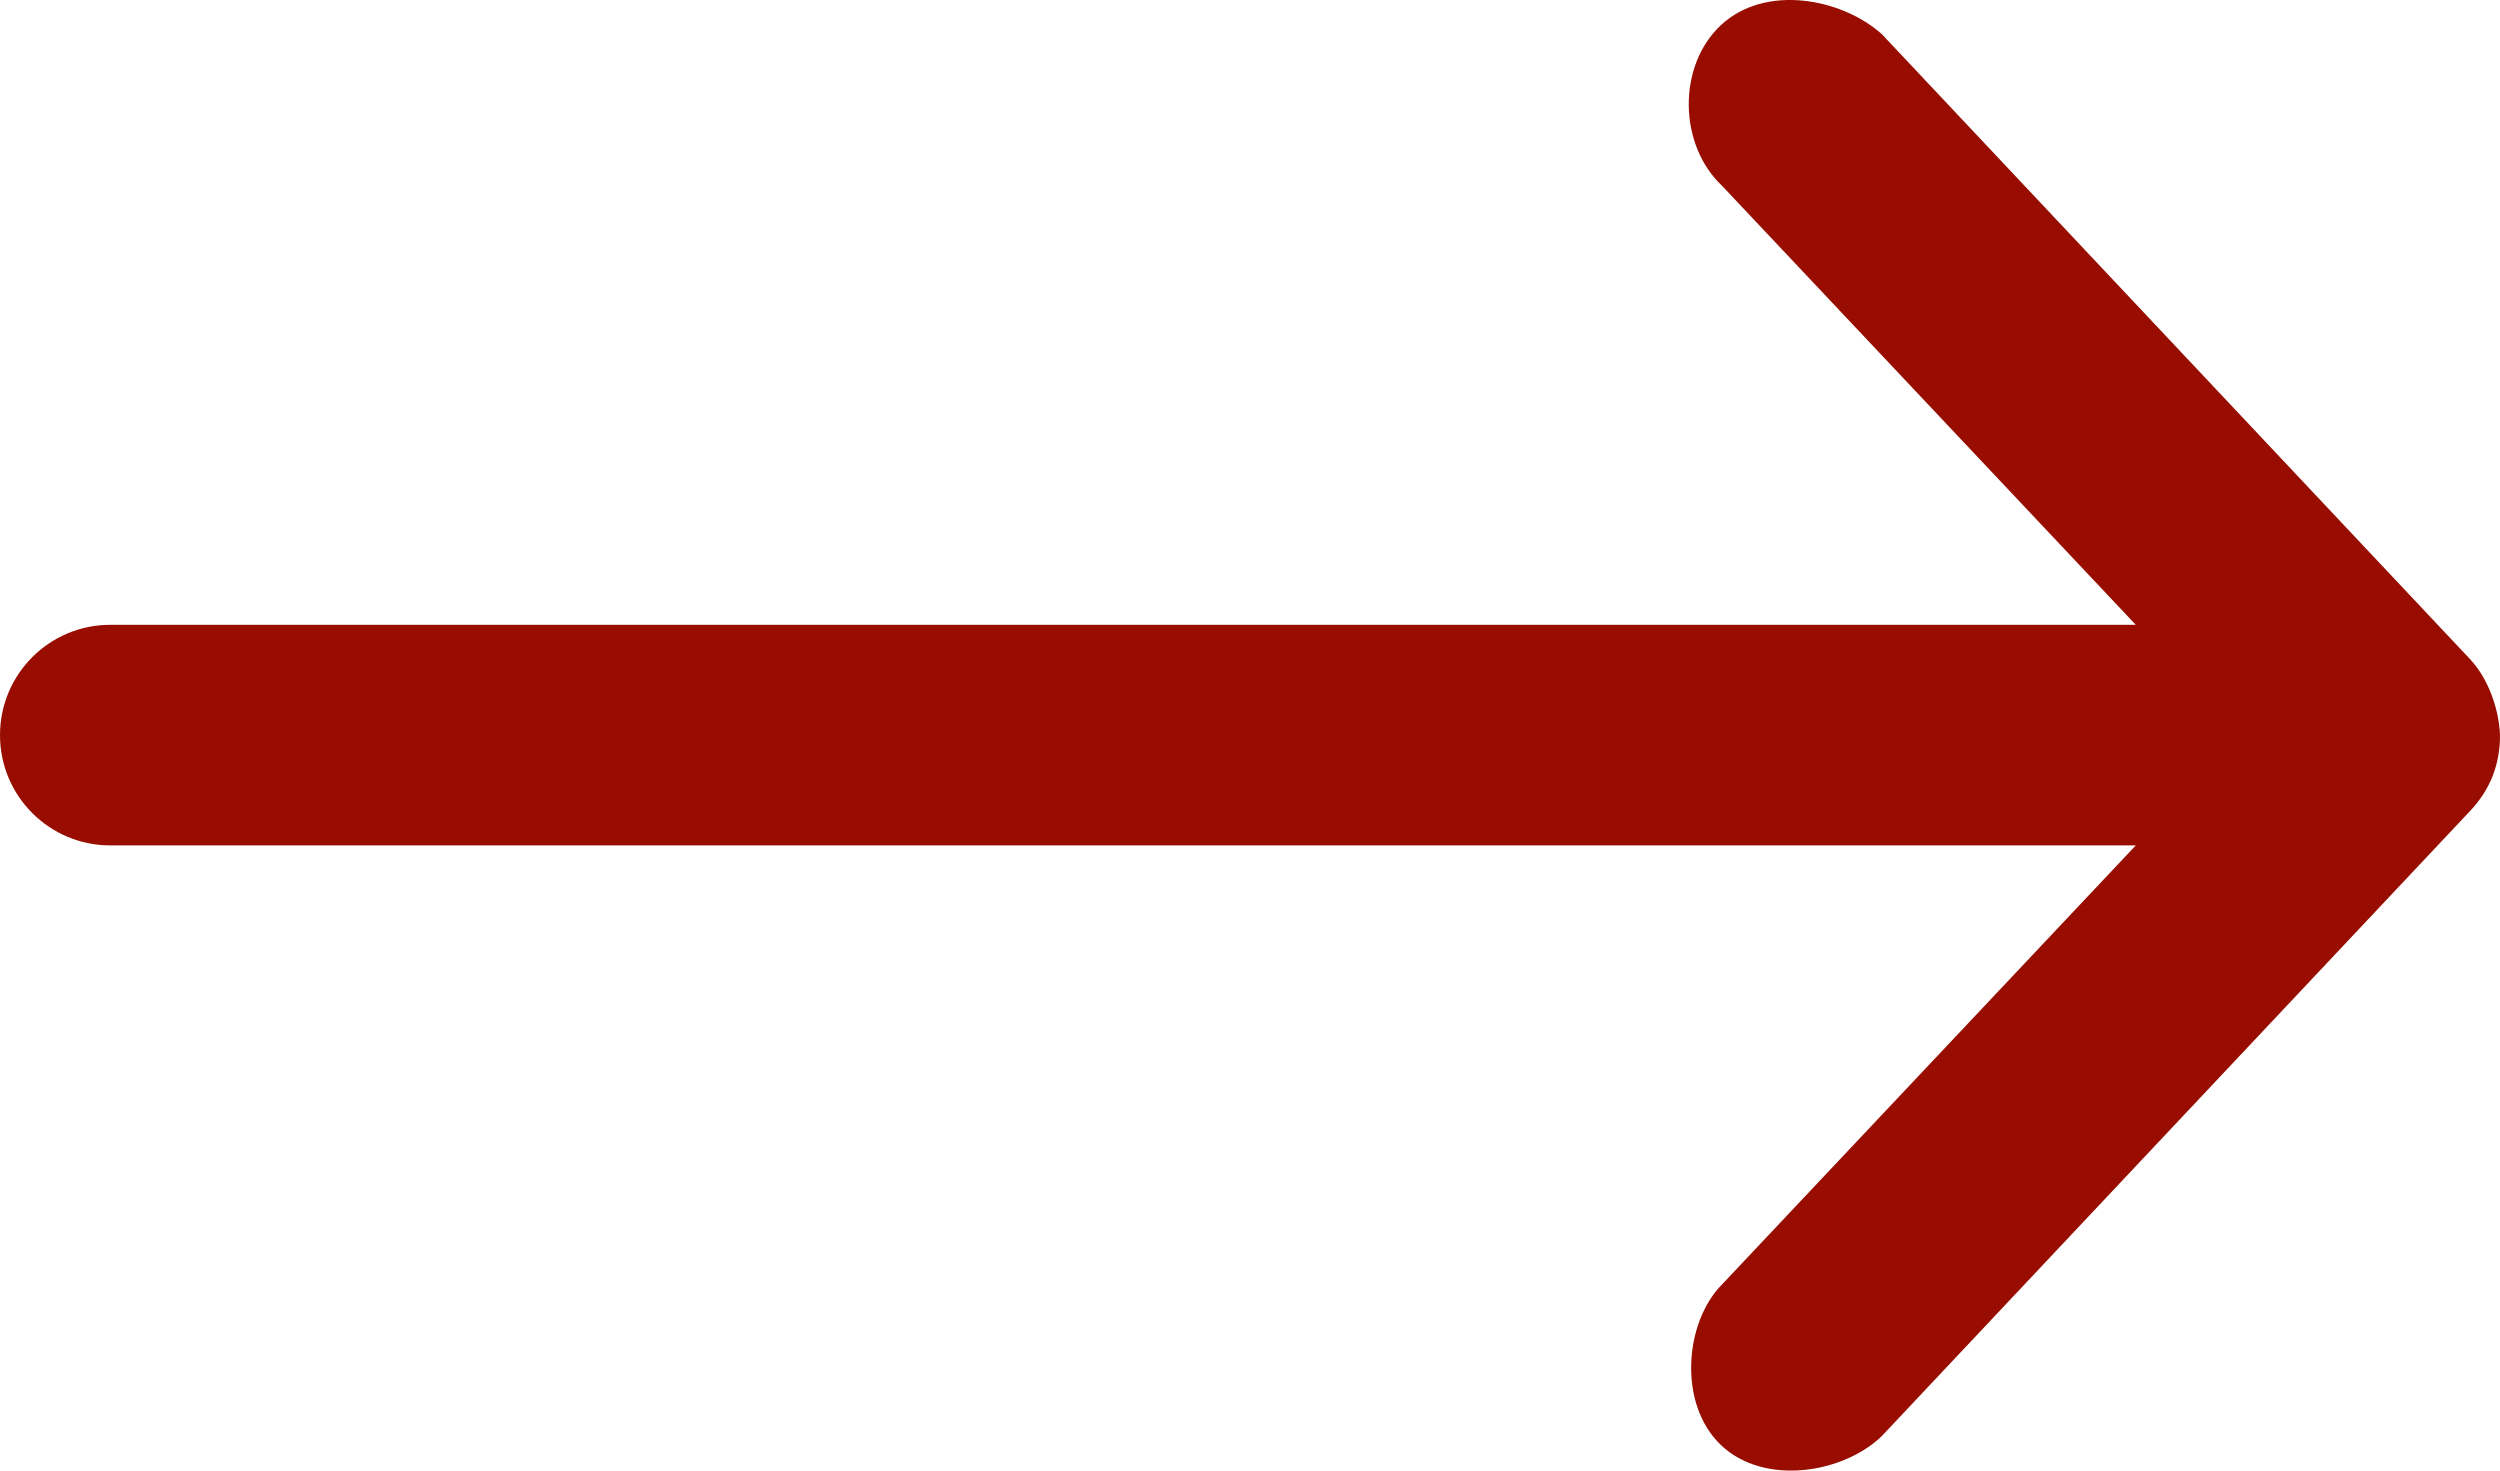 <svg width="68" height="40" viewBox="0 0 68 40" fill="none" xmlns="http://www.w3.org/2000/svg">
<path d="M68 19.995C67.972 19.28 67.678 18.453 67.188 17.932L51.188 0.931C50.103 -0.043 48.024 -0.445 46.812 0.681C45.619 1.791 45.654 3.943 46.843 5.057L58.093 16.995H3C1.343 16.995 0 18.338 0 19.995C0 21.652 1.343 22.995 3 22.995H58.093L46.843 34.933C45.82 35.959 45.631 38.186 46.812 39.308C47.994 40.43 50.148 40.072 51.188 39.058L67.188 22.057C67.735 21.476 68.002 20.793 68 19.995V19.995Z" fill="#980D00"/>
</svg>
